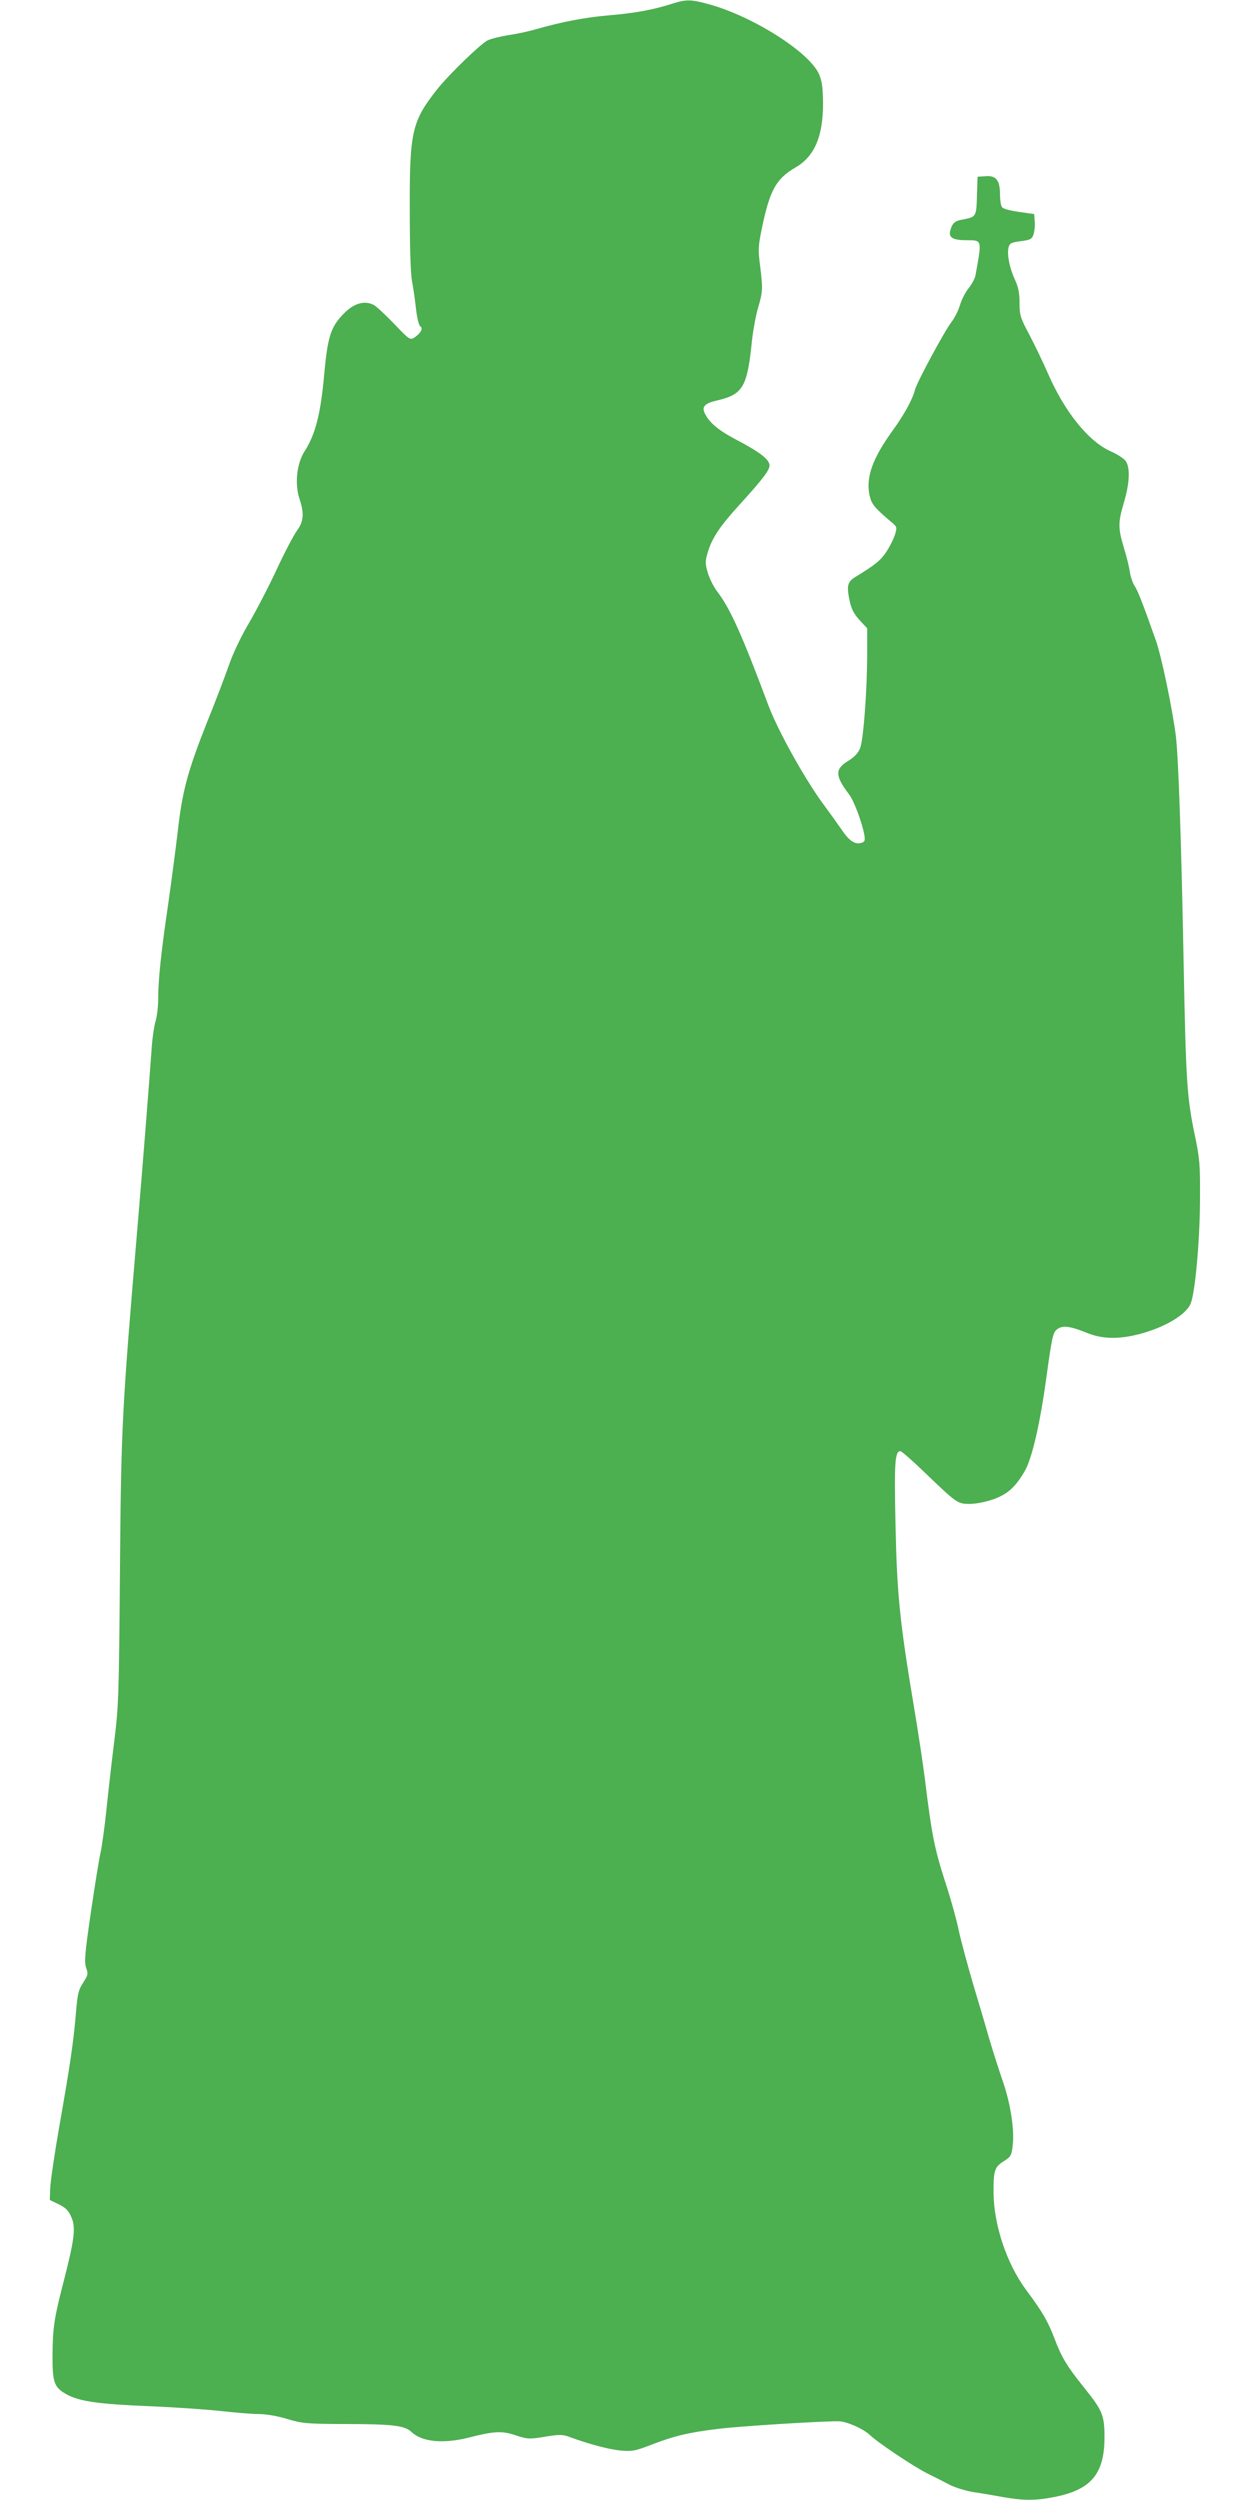 <?xml version="1.0" standalone="no"?>
<!DOCTYPE svg PUBLIC "-//W3C//DTD SVG 20010904//EN"
 "http://www.w3.org/TR/2001/REC-SVG-20010904/DTD/svg10.dtd">
<svg version="1.0" xmlns="http://www.w3.org/2000/svg"
 width="640pt" height="1280pt" viewBox="0 0 640 1280"
 preserveAspectRatio="xMidYMid meet">
<g transform="translate(0,1280) scale(0.1,-0.1)"
fill="#4caf50" stroke="none">
<path d="M3435 12779 c-94 -30 -190 -47 -323 -58 -122 -11 -236 -33 -365 -70
-37 -11 -102 -25 -145 -31 -42 -7 -90 -19 -106 -27 -38 -20 -196 -173 -256
-248 -131 -166 -143 -216 -142 -615 0 -187 4 -329 11 -367 7 -35 16 -100 21
-145 5 -46 15 -85 22 -89 16 -10 2 -35 -30 -57 -22 -14 -26 -12 -105 71 -45
47 -92 90 -104 96 -50 25 -105 7 -159 -51 -61 -64 -77 -117 -94 -304 -18 -203
-45 -309 -102 -397 -39 -62 -50 -167 -24 -243 24 -72 21 -114 -13 -160 -16
-22 -64 -112 -105 -201 -42 -90 -106 -213 -142 -274 -39 -66 -81 -154 -101
-212 -19 -54 -69 -187 -113 -295 -99 -250 -127 -353 -150 -560 -11 -92 -33
-259 -49 -372 -36 -243 -51 -386 -51 -484 0 -39 -6 -91 -14 -116 -7 -25 -17
-90 -20 -145 -14 -193 -47 -613 -71 -895 -81 -955 -85 -1029 -91 -1795 -5
-617 -7 -672 -29 -850 -13 -104 -31 -262 -40 -350 -9 -88 -23 -187 -30 -220
-8 -33 -30 -172 -50 -308 -31 -212 -34 -253 -24 -282 11 -31 10 -37 -15 -76
-24 -36 -29 -57 -37 -153 -12 -147 -30 -269 -85 -581 -25 -143 -46 -287 -47
-320 l-2 -59 46 -22 c34 -17 50 -32 63 -63 25 -53 18 -111 -33 -312 -54 -208
-61 -254 -62 -395 -1 -142 8 -167 70 -202 66 -37 161 -51 431 -62 140 -6 309
-18 375 -26 66 -7 147 -14 180 -14 37 0 96 -10 145 -25 76 -23 100 -25 279
-26 260 0 323 -7 358 -41 54 -51 162 -61 291 -29 132 34 172 36 243 12 60 -20
69 -20 149 -7 74 12 90 12 125 -1 98 -36 205 -65 265 -70 58 -5 75 -1 155 30
116 45 192 63 340 81 110 14 547 41 622 39 40 -2 120 -37 153 -67 45 -43 225
-163 296 -199 38 -19 92 -46 120 -61 29 -14 83 -30 120 -36 38 -5 105 -17 149
-25 103 -18 165 -19 261 0 189 36 259 118 259 305 0 114 -10 138 -104 255 -87
108 -115 154 -151 249 -35 92 -63 140 -148 254 -97 132 -163 328 -165 492 -1
117 5 135 53 165 35 22 39 29 45 79 10 79 -11 217 -51 331 -19 55 -50 152 -69
216 -18 64 -56 192 -84 285 -27 93 -60 214 -72 269 -11 55 -39 154 -60 220
-63 193 -77 257 -114 560 -9 72 -34 238 -56 369 -72 429 -87 578 -94 932 -7
316 -3 374 25 374 6 0 59 -46 118 -103 172 -165 174 -167 237 -167 32 0 82 10
122 24 72 26 112 62 159 143 38 63 81 252 113 492 27 194 32 217 52 234 29 23
67 18 156 -18 77 -31 159 -33 265 -6 130 34 239 98 264 156 23 55 47 319 48
530 1 183 -1 212 -27 335 -40 193 -45 270 -57 890 -12 633 -27 1053 -40 1155
-19 144 -73 403 -101 483 -65 184 -93 258 -110 282 -9 14 -20 45 -24 70 -3 25
-17 82 -31 126 -30 102 -30 128 1 233 29 99 32 176 9 210 -9 13 -44 36 -79 51
-113 51 -235 203 -320 399 -23 53 -65 140 -93 194 -48 90 -52 103 -52 166 0
52 -6 82 -25 122 -27 60 -40 127 -31 163 5 20 14 25 61 31 48 6 58 10 66 33 5
14 9 44 7 66 l-3 40 -78 11 c-48 7 -82 16 -87 25 -6 8 -10 38 -10 65 0 72 -20
97 -73 93 l-42 -3 -3 -97 c-3 -108 -4 -109 -73 -122 -41 -7 -54 -19 -64 -58
-9 -34 15 -48 82 -48 83 0 81 5 47 -182 -3 -15 -19 -44 -35 -64 -16 -20 -36
-59 -44 -86 -8 -27 -27 -66 -43 -86 -35 -45 -180 -313 -188 -350 -12 -47 -54
-124 -114 -207 -104 -144 -137 -239 -118 -331 10 -45 25 -63 107 -133 34 -28
35 -29 23 -69 -7 -22 -27 -62 -45 -89 -29 -43 -56 -65 -159 -128 -39 -24 -44
-45 -28 -121 9 -42 22 -67 51 -99 l39 -42 0 -124 c0 -193 -19 -445 -36 -489
-11 -27 -30 -47 -65 -68 -65 -41 -63 -75 8 -169 25 -32 66 -142 78 -206 5 -27
3 -36 -10 -41 -35 -13 -66 6 -107 68 -23 33 -61 86 -84 117 -94 124 -239 382
-290 518 -135 361 -195 494 -260 580 -19 24 -41 68 -50 98 -14 48 -14 58 0
106 21 70 59 129 158 238 122 134 158 181 158 206 0 30 -49 68 -169 131 -95
50 -141 89 -164 139 -14 32 3 49 66 63 131 31 153 68 177 305 6 55 20 131 31
168 25 84 25 100 11 214 -11 83 -10 103 8 190 41 199 73 257 172 315 98 56
142 159 142 328 -1 84 -5 114 -21 151 -50 113 -341 297 -566 358 -92 25 -113
25 -192 0z"/>
</g>
</svg>
